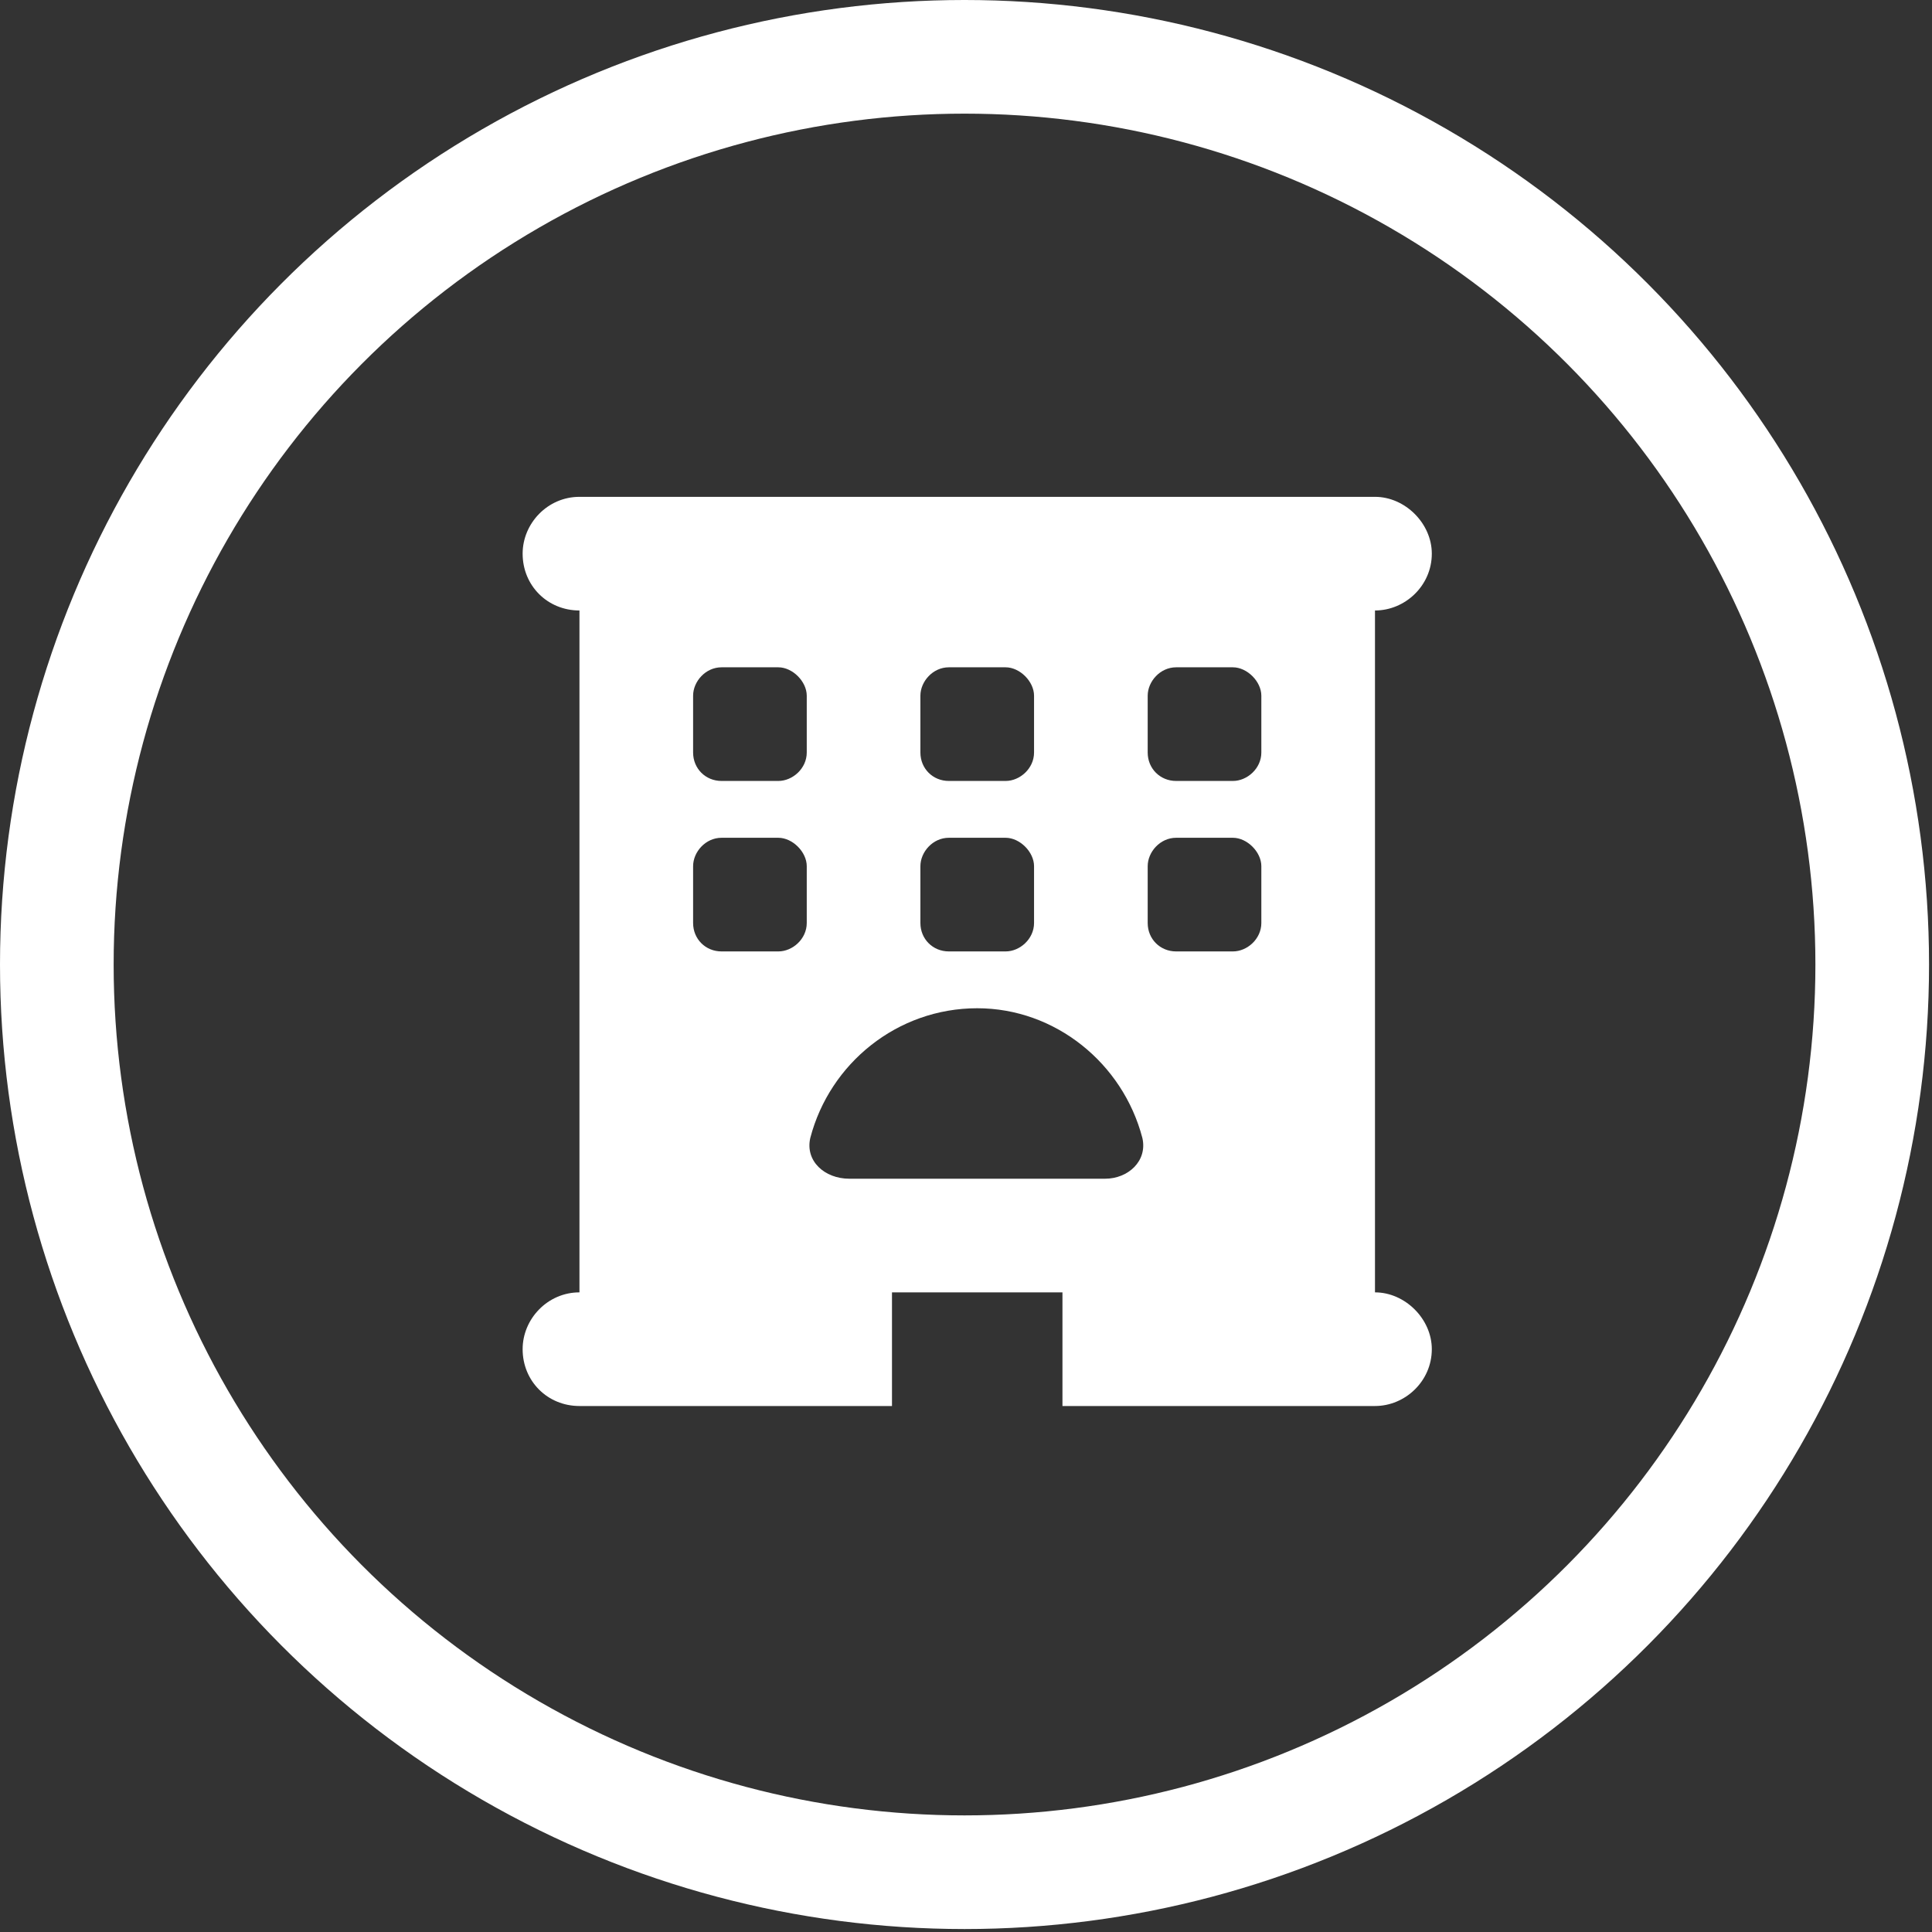 <?xml version="1.0" encoding="UTF-8"?> <svg xmlns="http://www.w3.org/2000/svg" width="68" height="68" viewBox="0 0 68 68" fill="none"><rect x="0" y="0" width="68" height="68" fill="#333333" stroke="none"/><circle cx="33.948" cy="33.948" r="31.948" stroke="white" stroke-width="4"></circle><path d="M48.395 17.487C49.457 17.487 50.395 18.425 50.395 19.487C50.395 20.612 49.457 21.487 48.395 21.487V45.487C49.457 45.487 50.395 46.425 50.395 47.487C50.395 48.612 49.457 49.487 48.395 49.487H37.395V45.487H31.395V49.487H20.395C19.27 49.487 18.395 48.612 18.395 47.487C18.395 46.425 19.27 45.487 20.395 45.487V21.487C19.27 21.487 18.395 20.612 18.395 19.487C18.395 18.425 19.27 17.487 20.395 17.487H48.395ZM25.395 23.487C24.832 23.487 24.395 23.987 24.395 24.487V26.487C24.395 27.05 24.832 27.487 25.395 27.487H27.395C27.895 27.487 28.395 27.05 28.395 26.487V24.487C28.395 23.987 27.895 23.487 27.395 23.487H25.395ZM32.395 26.487C32.395 27.05 32.832 27.487 33.395 27.487H35.395C35.895 27.487 36.395 27.05 36.395 26.487V24.487C36.395 23.987 35.895 23.487 35.395 23.487H33.395C32.832 23.487 32.395 23.987 32.395 24.487V26.487ZM41.395 23.487C40.832 23.487 40.395 23.987 40.395 24.487V26.487C40.395 27.05 40.832 27.487 41.395 27.487H43.395C43.895 27.487 44.395 27.05 44.395 26.487V24.487C44.395 23.987 43.895 23.487 43.395 23.487H41.395ZM24.395 32.487C24.395 33.05 24.832 33.487 25.395 33.487H27.395C27.895 33.487 28.395 33.05 28.395 32.487V30.487C28.395 29.987 27.895 29.487 27.395 29.487H25.395C24.832 29.487 24.395 29.987 24.395 30.487V32.487ZM33.395 29.487C32.832 29.487 32.395 29.987 32.395 30.487V32.487C32.395 33.05 32.832 33.487 33.395 33.487H35.395C35.895 33.487 36.395 33.05 36.395 32.487V30.487C36.395 29.987 35.895 29.487 35.395 29.487H33.395ZM40.395 32.487C40.395 33.05 40.832 33.487 41.395 33.487H43.395C43.895 33.487 44.395 33.05 44.395 32.487V30.487C44.395 29.987 43.895 29.487 43.395 29.487H41.395C40.832 29.487 40.395 29.987 40.395 30.487V32.487ZM34.395 35.487C31.582 35.487 29.207 37.425 28.52 40.05C28.332 40.862 29.02 41.487 29.895 41.487H38.895C39.707 41.487 40.395 40.862 40.207 40.05C39.52 37.425 37.145 35.487 34.395 35.487Z" fill="white"></path></svg> 